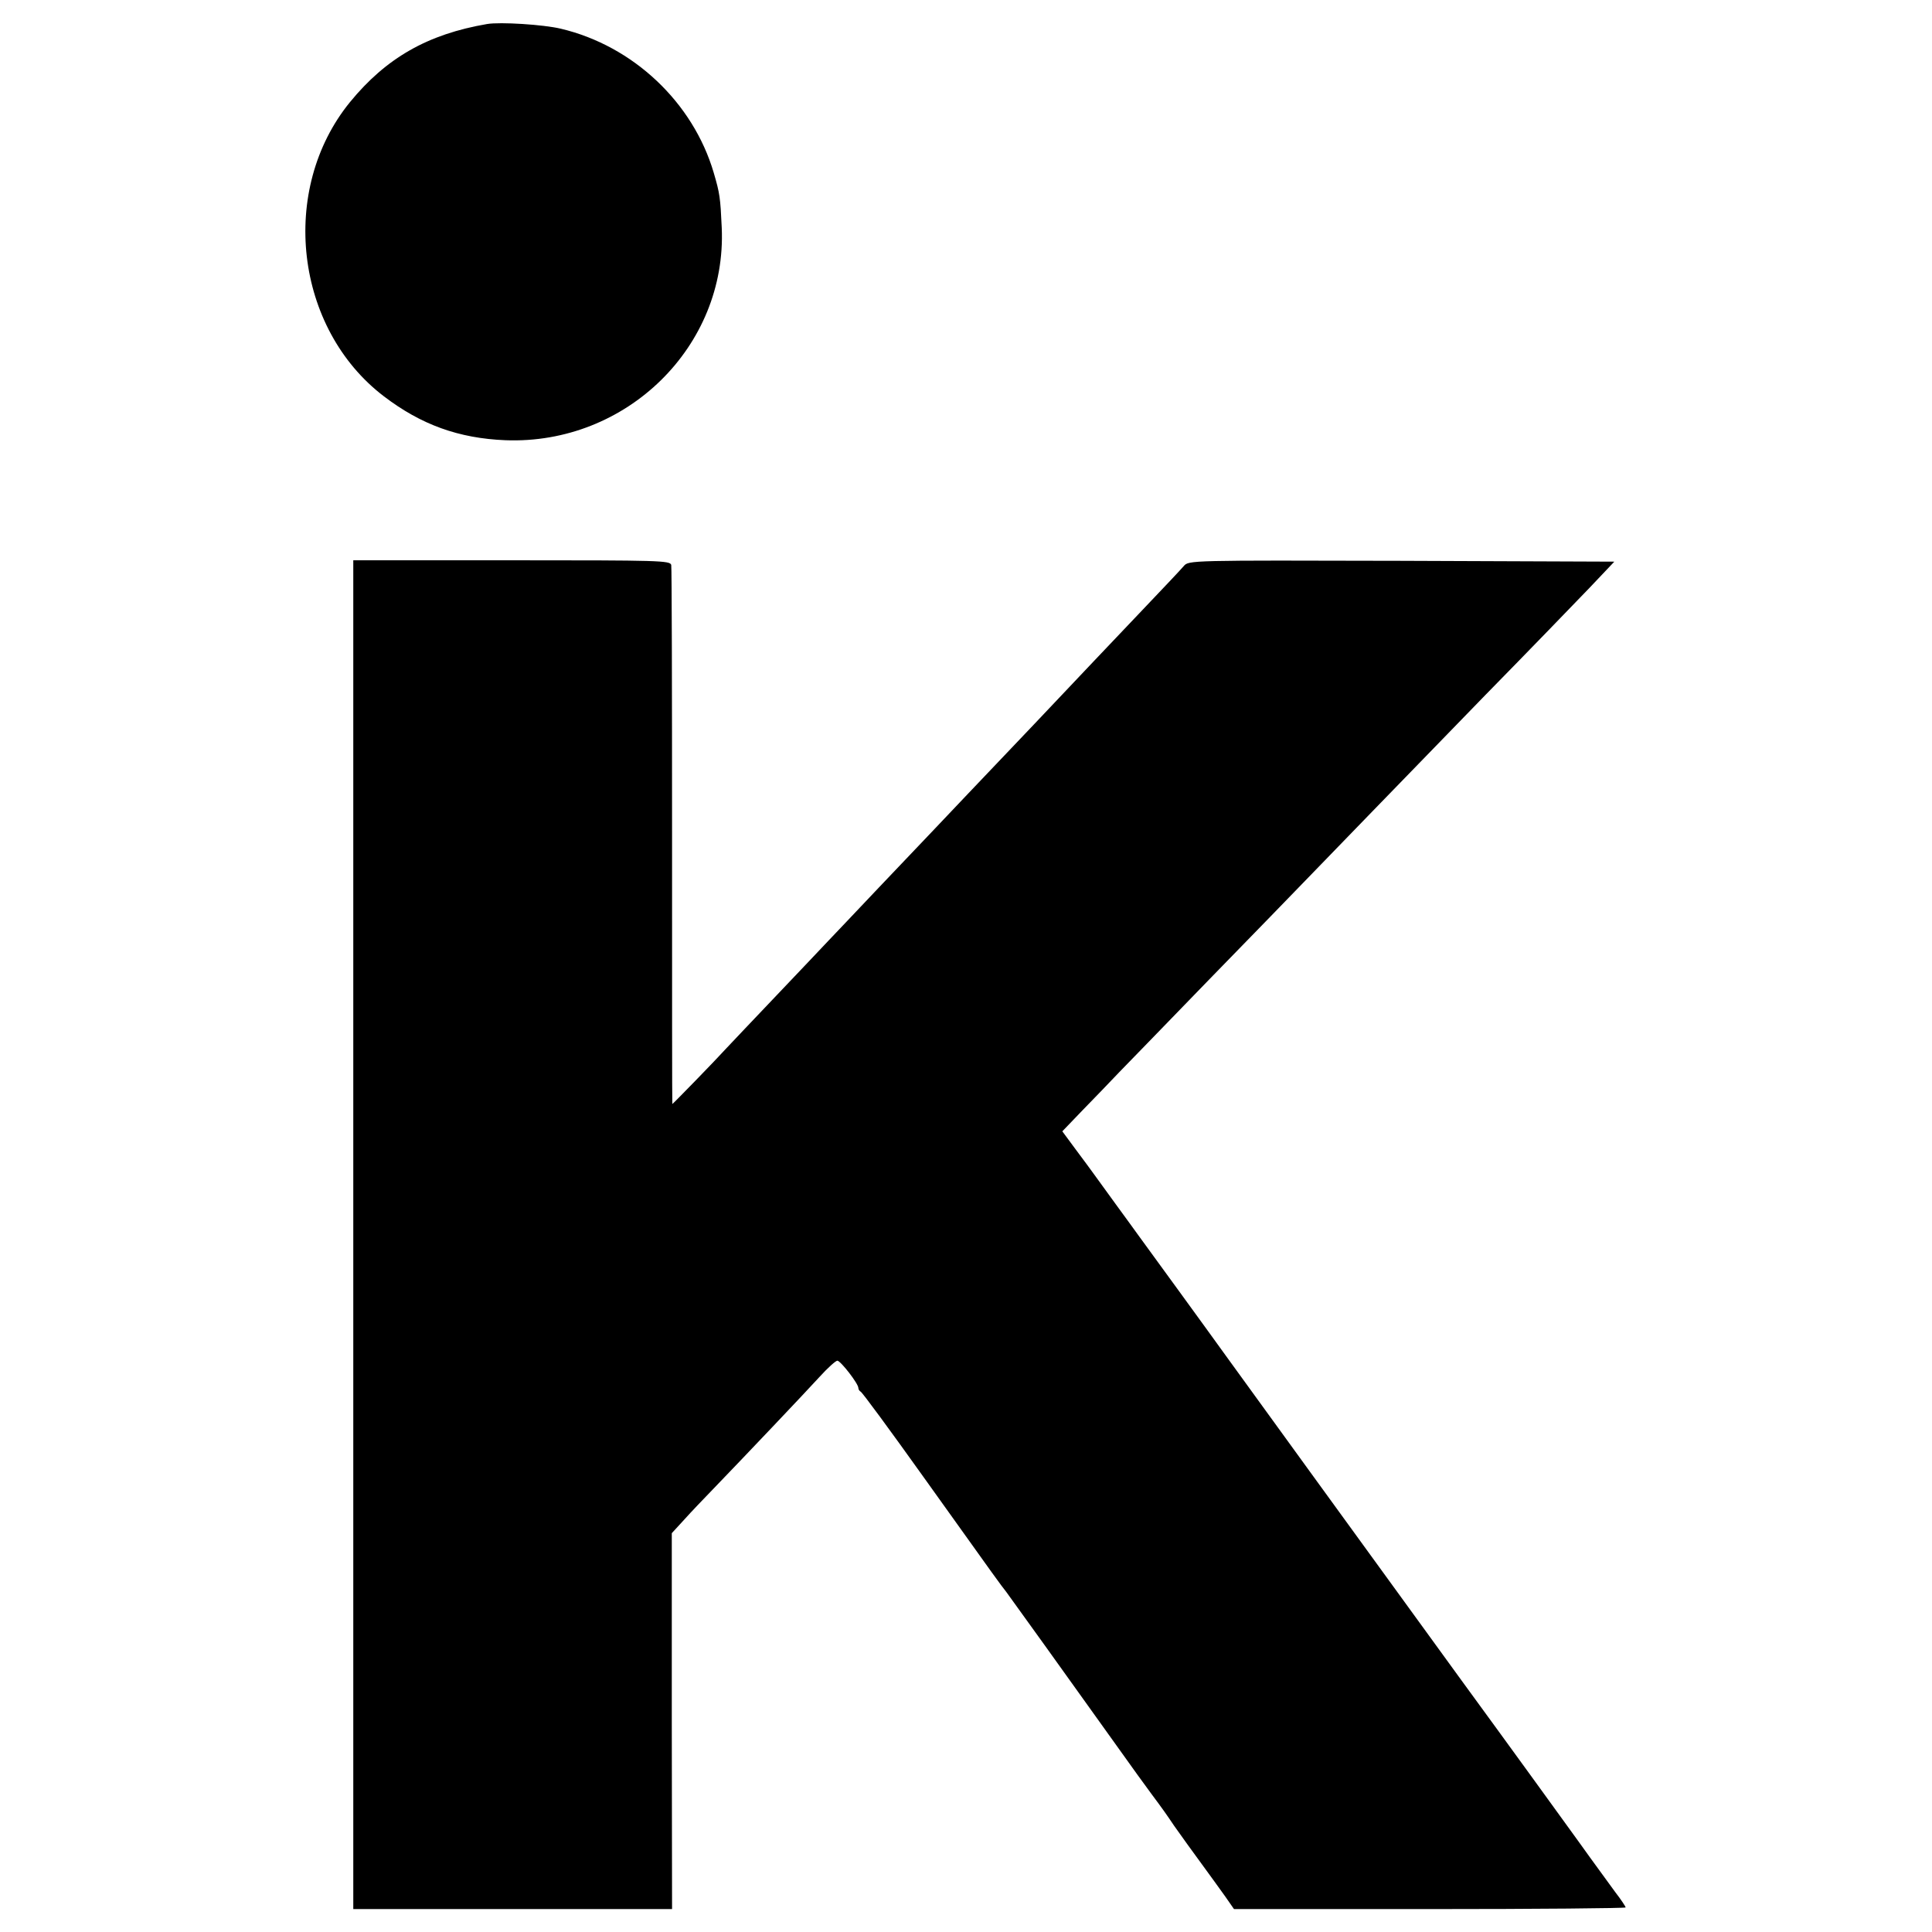 <svg version="1" xmlns="http://www.w3.org/2000/svg" width="933.333" height="933.333" viewBox="0 0 700 700"><path d="M176.5 8.7C154.9 12.4 139.9 21 126.8 37c-25.8 31.7-20 82 12.3 106.6 13.5 10.3 27.1 15.2 44 15.9 43.9 1.7 80.3-34 78.4-77-.5-10.9-.7-12.4-2.9-19.9-7.5-25.5-29.2-46-55.4-52.2-6.2-1.5-22-2.5-26.7-1.7zM128 207v484.7h115.5l-.1-68.1v-68.1l4.5-4.9c2.5-2.8 7.2-7.7 10.4-11 11.2-11.6 33.5-35.1 38.7-40.8 2.9-3.2 5.8-5.8 6.4-5.8 1.2.1 7.6 8.3 7.6 9.9 0 .5.4 1.1.8 1.3.5.1 10.7 14 22.7 30.8 27.8 38.9 27.6 38.6 30.1 41.8 1.7 2.3 19.4 26.9 47.5 66.2 3.8 5.2 7.2 9.9 7.7 10.5.4.5 3 4.1 5.6 8 2.7 3.8 7.2 10.1 10.1 14 2.8 3.8 6.6 9.1 8.4 11.6l3.2 4.6H518c39.1 0 71-.3 71-.6s-1.7-2.9-3.8-5.6c-2-2.8-8-10.9-13.2-18.2-5.2-7.2-24.3-33.6-42.5-58.5-38.2-52.6-78.8-108.5-85.5-117.8-2.6-3.6-10.4-14.4-17.4-24-7-9.6-13.4-18.4-14.2-19.5-.8-1.1-4.4-6.1-8-11-3.6-5-7.3-10.1-8.2-11.3-.9-1.3-3.9-5.3-6.5-8.8l-4.8-6.5 7.3-7.6c4-4.1 10-10.3 13.3-13.8 3.3-3.4 18-18.5 32.6-33.6 14.7-15.1 30.4-31.2 34.9-35.9 11.5-11.9 31.7-32.7 65.1-67.1 15.8-16.1 32.8-33.7 37.8-38.9l9-9.5-77.1-.3c-76.9-.2-77.1-.2-78.9 1.9-.9 1.1-8.2 8.8-16.1 17.1-15.3 16.1-15.6 16.4-38.3 40.4-20.2 21.2-31.1 32.7-36.5 38.4-2.5 2.6-11.3 11.9-19.6 20.6-8.3 8.8-16.6 17.5-18.4 19.4-1.8 1.9-10.1 10.7-18.5 19.5S264.8 378.1 263 380c-3.8 4.2-19.2 20-19.4 20-.1 0-.1-43.5-.1-96.8 0-53.2-.1-97.5-.3-98.5-.4-1.6-4-1.7-57.8-1.7H128v4z"/></svg>
